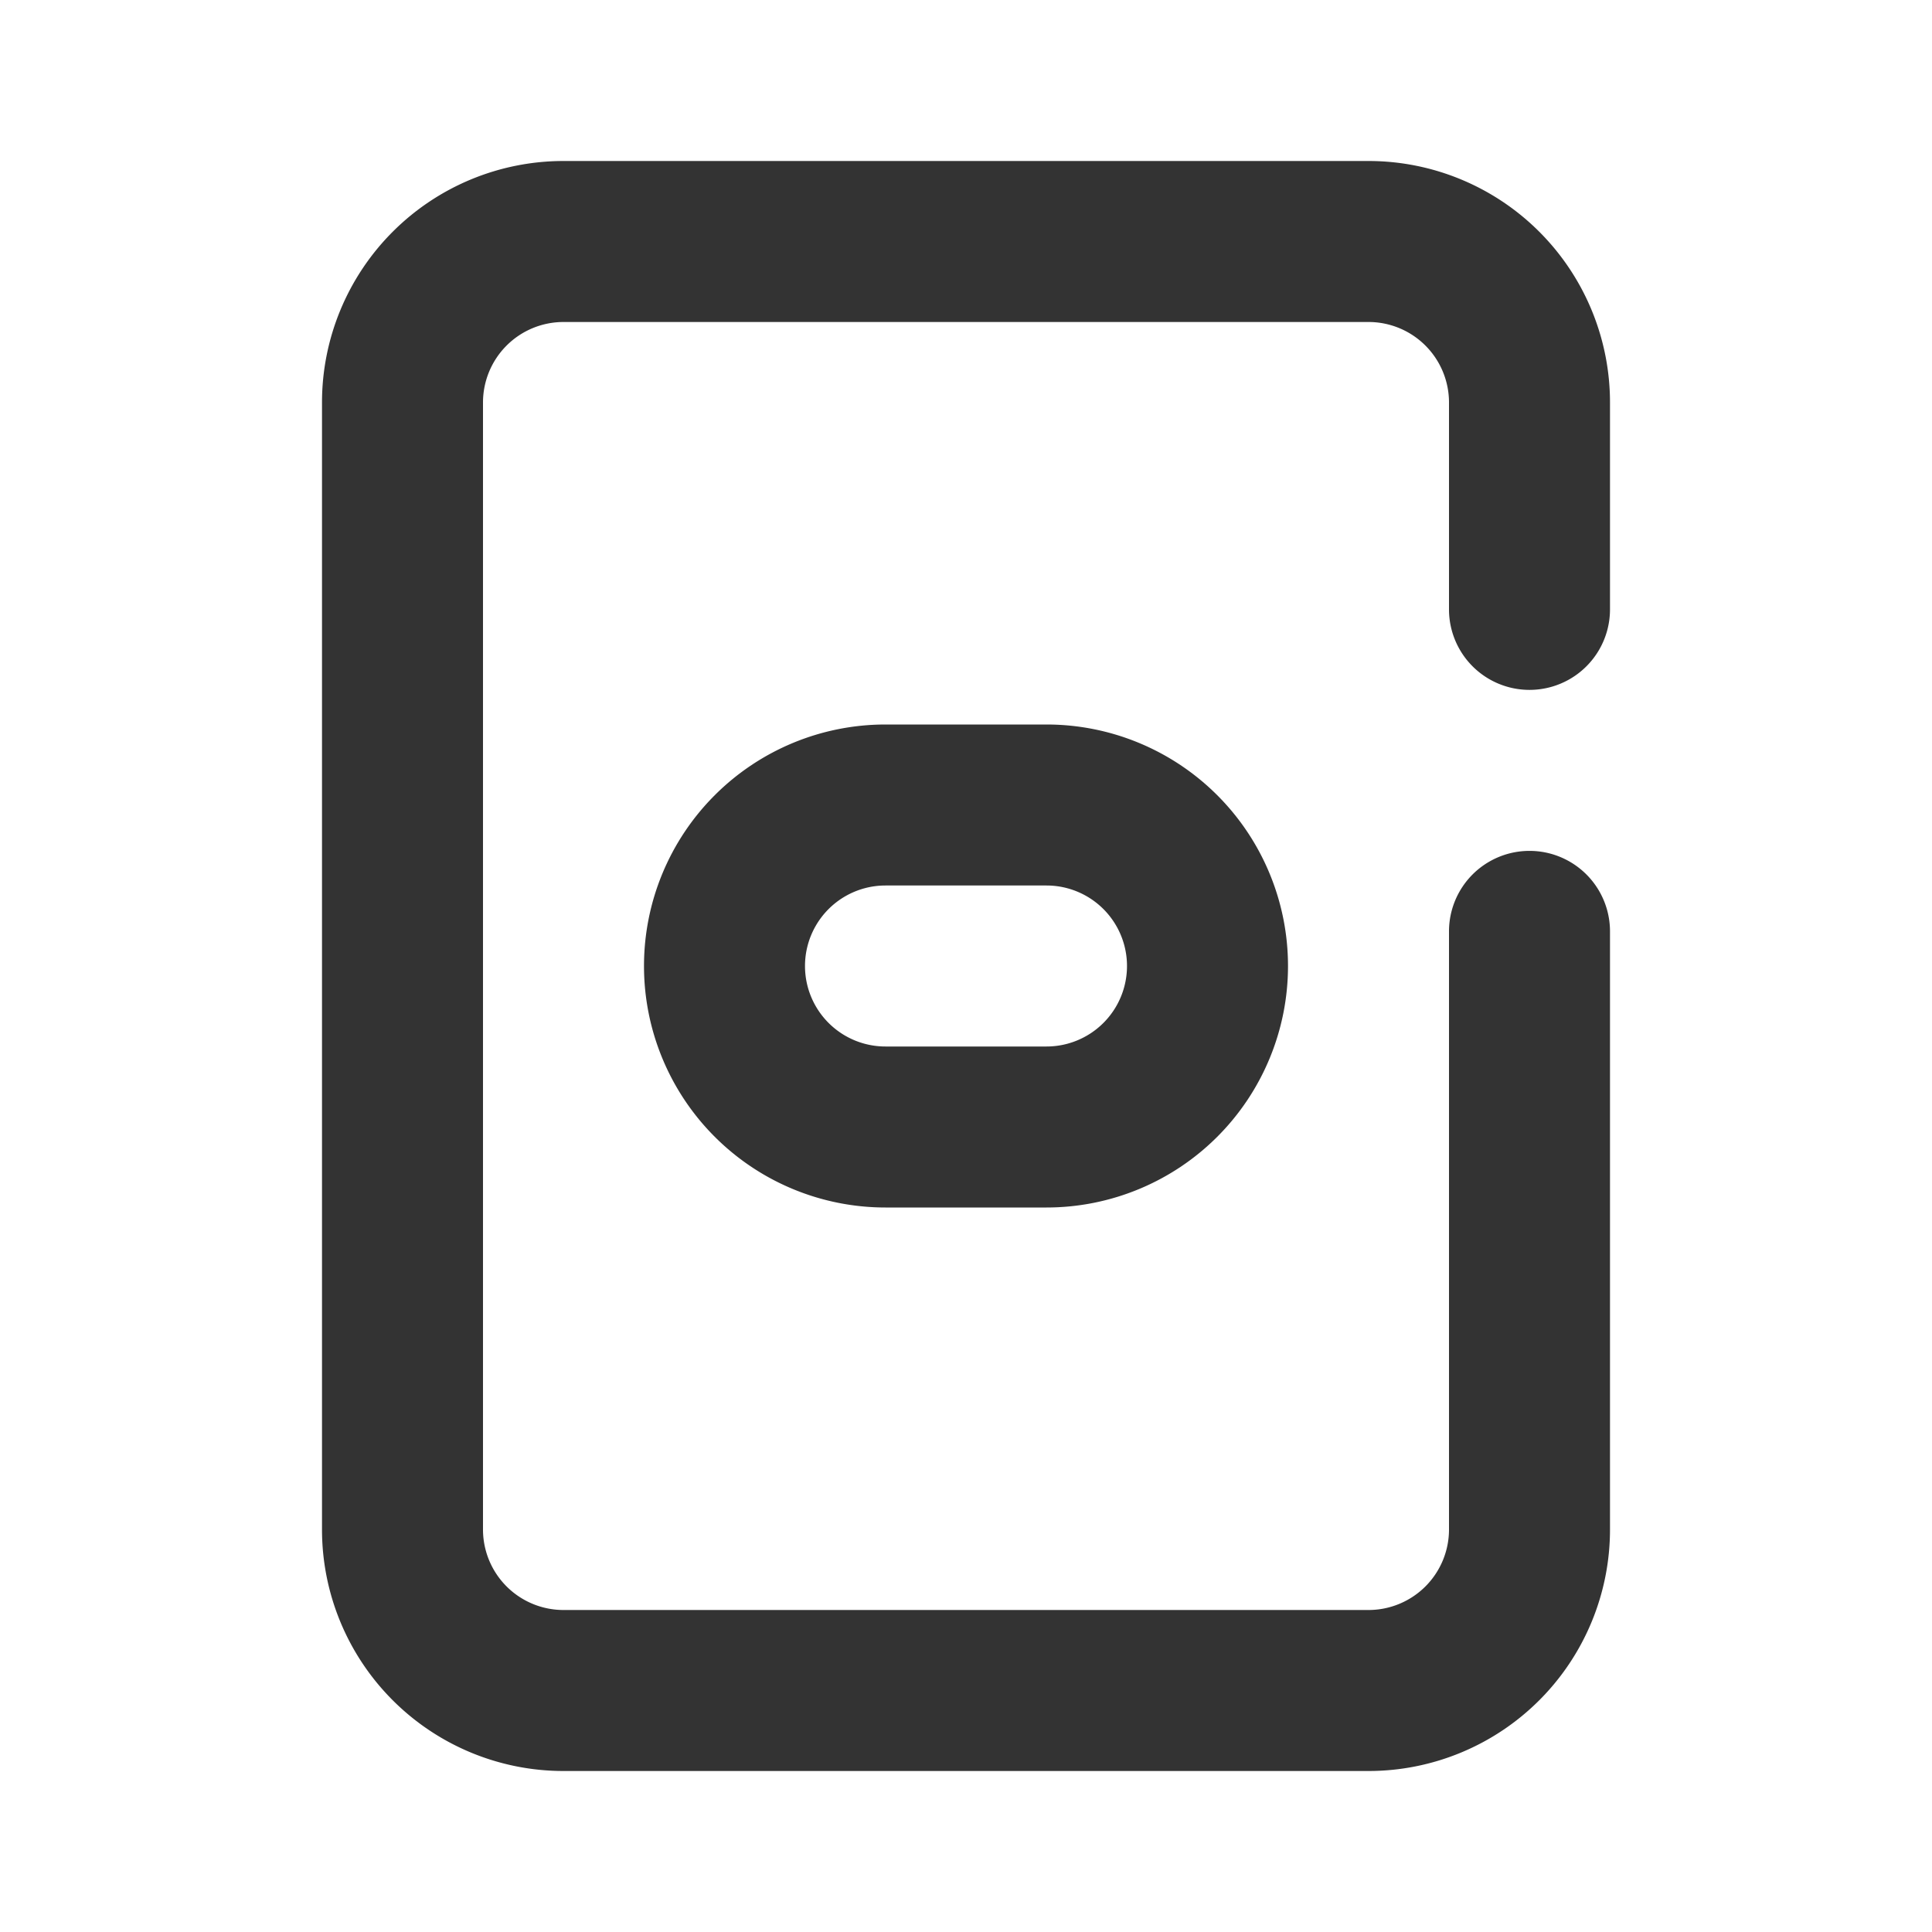 <?xml version="1.0" ?><!-- Uploaded to: SVG Repo, www.svgrepo.com, Generator: SVG Repo Mixer Tools -->
<svg width="800px" height="800px" viewBox="0 0 24 24" data-name="016_FOOD" id="_016_FOOD" xmlns="http://www.w3.org/2000/svg"><defs><style>.cls-1{fill:#333;}</style></defs><path class="cls-1" d="M17,22H7a3,3,0,0,1-3-3V5A3,3,0,0,1,7,2H17a3,3,0,0,1,3,3V7.57a1,1,0,0,1-2,0V5a1,1,0,0,0-1-1H7A1,1,0,0,0,6,5V19a1,1,0,0,0,1,1H17a1,1,0,0,0,1-1V11.57a1,1,0,0,1,2,0V19A3,3,0,0,1,17,22Z"/><path class="cls-1" d="M13,15H11a3,3,0,0,1,0-6h2a3,3,0,0,1,0,6Zm-2-4a1,1,0,0,0,0,2h2a1,1,0,0,0,0-2Z"/></svg>
